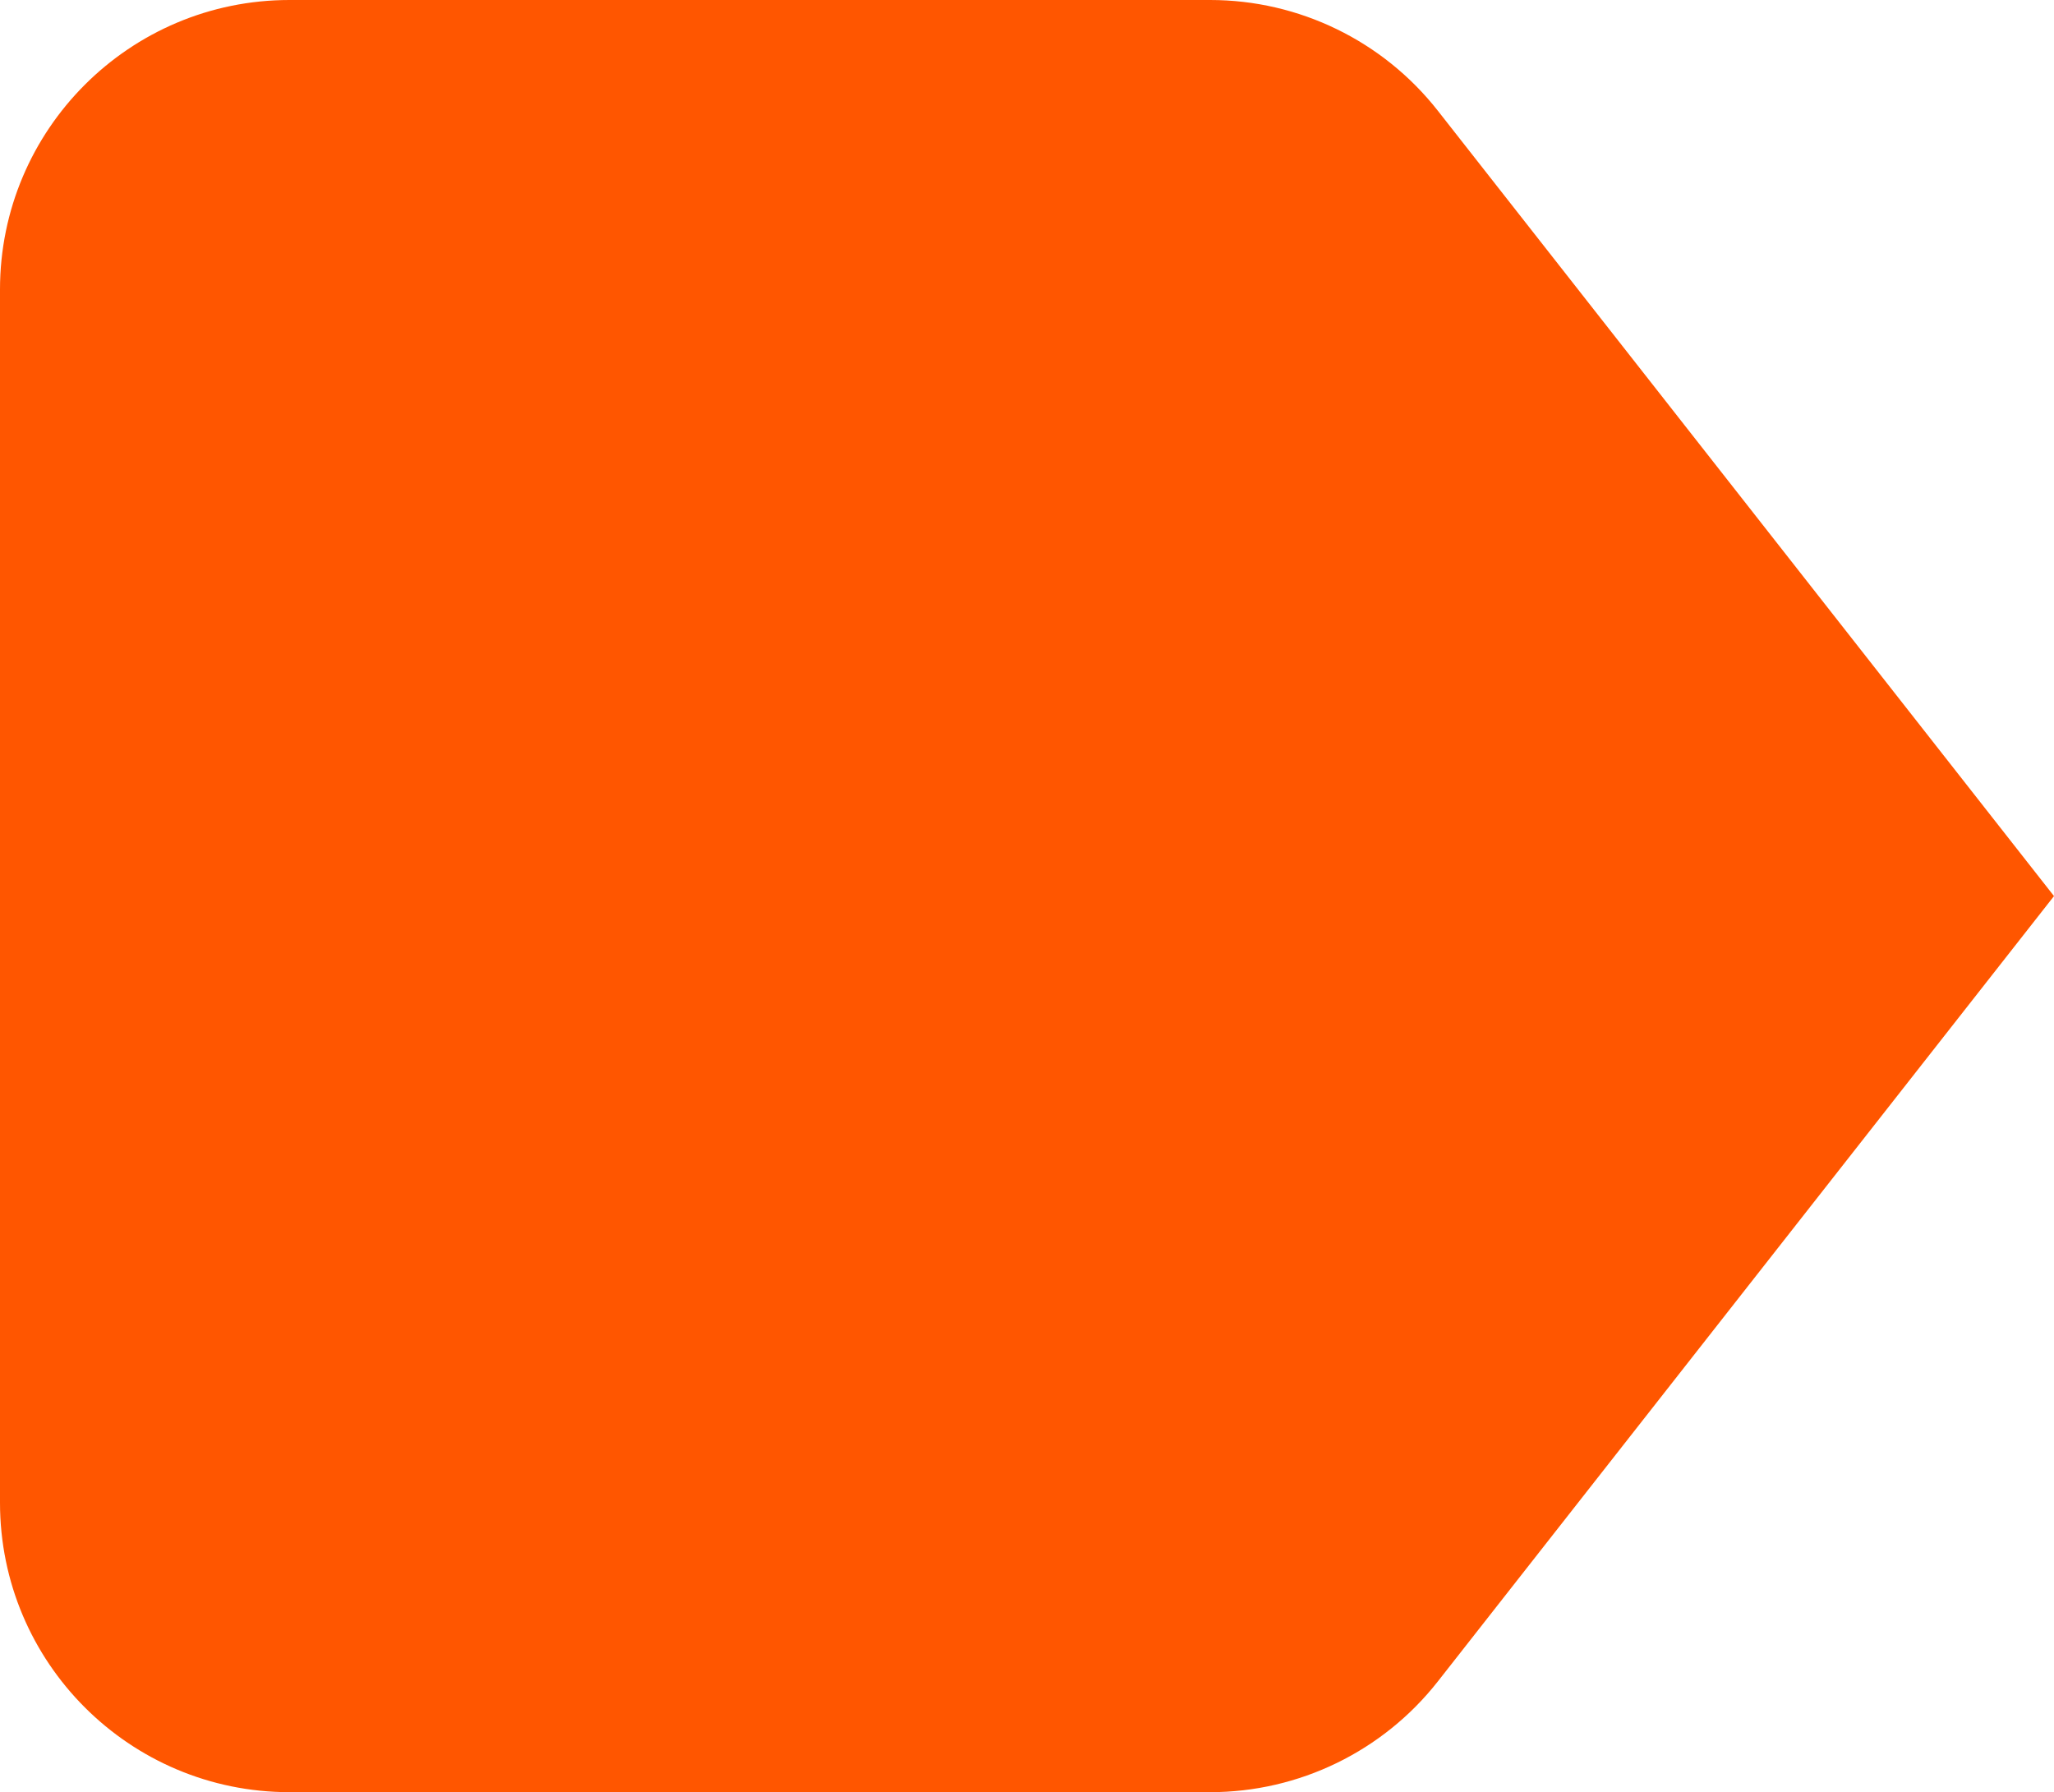<?xml version="1.0" encoding="UTF-8"?> <svg xmlns="http://www.w3.org/2000/svg" width="149" height="130" viewBox="0 0 149 130" fill="none"><path d="M0 21C0 9.402 9.402 0 21 0H87.784C94.234 0 100.325 2.963 104.306 8.037L149 65L104.306 121.963C100.325 127.037 94.234 130 87.784 130H21C9.402 130 0 120.598 0 109V21Z" fill="#FF5600"></path></svg> 